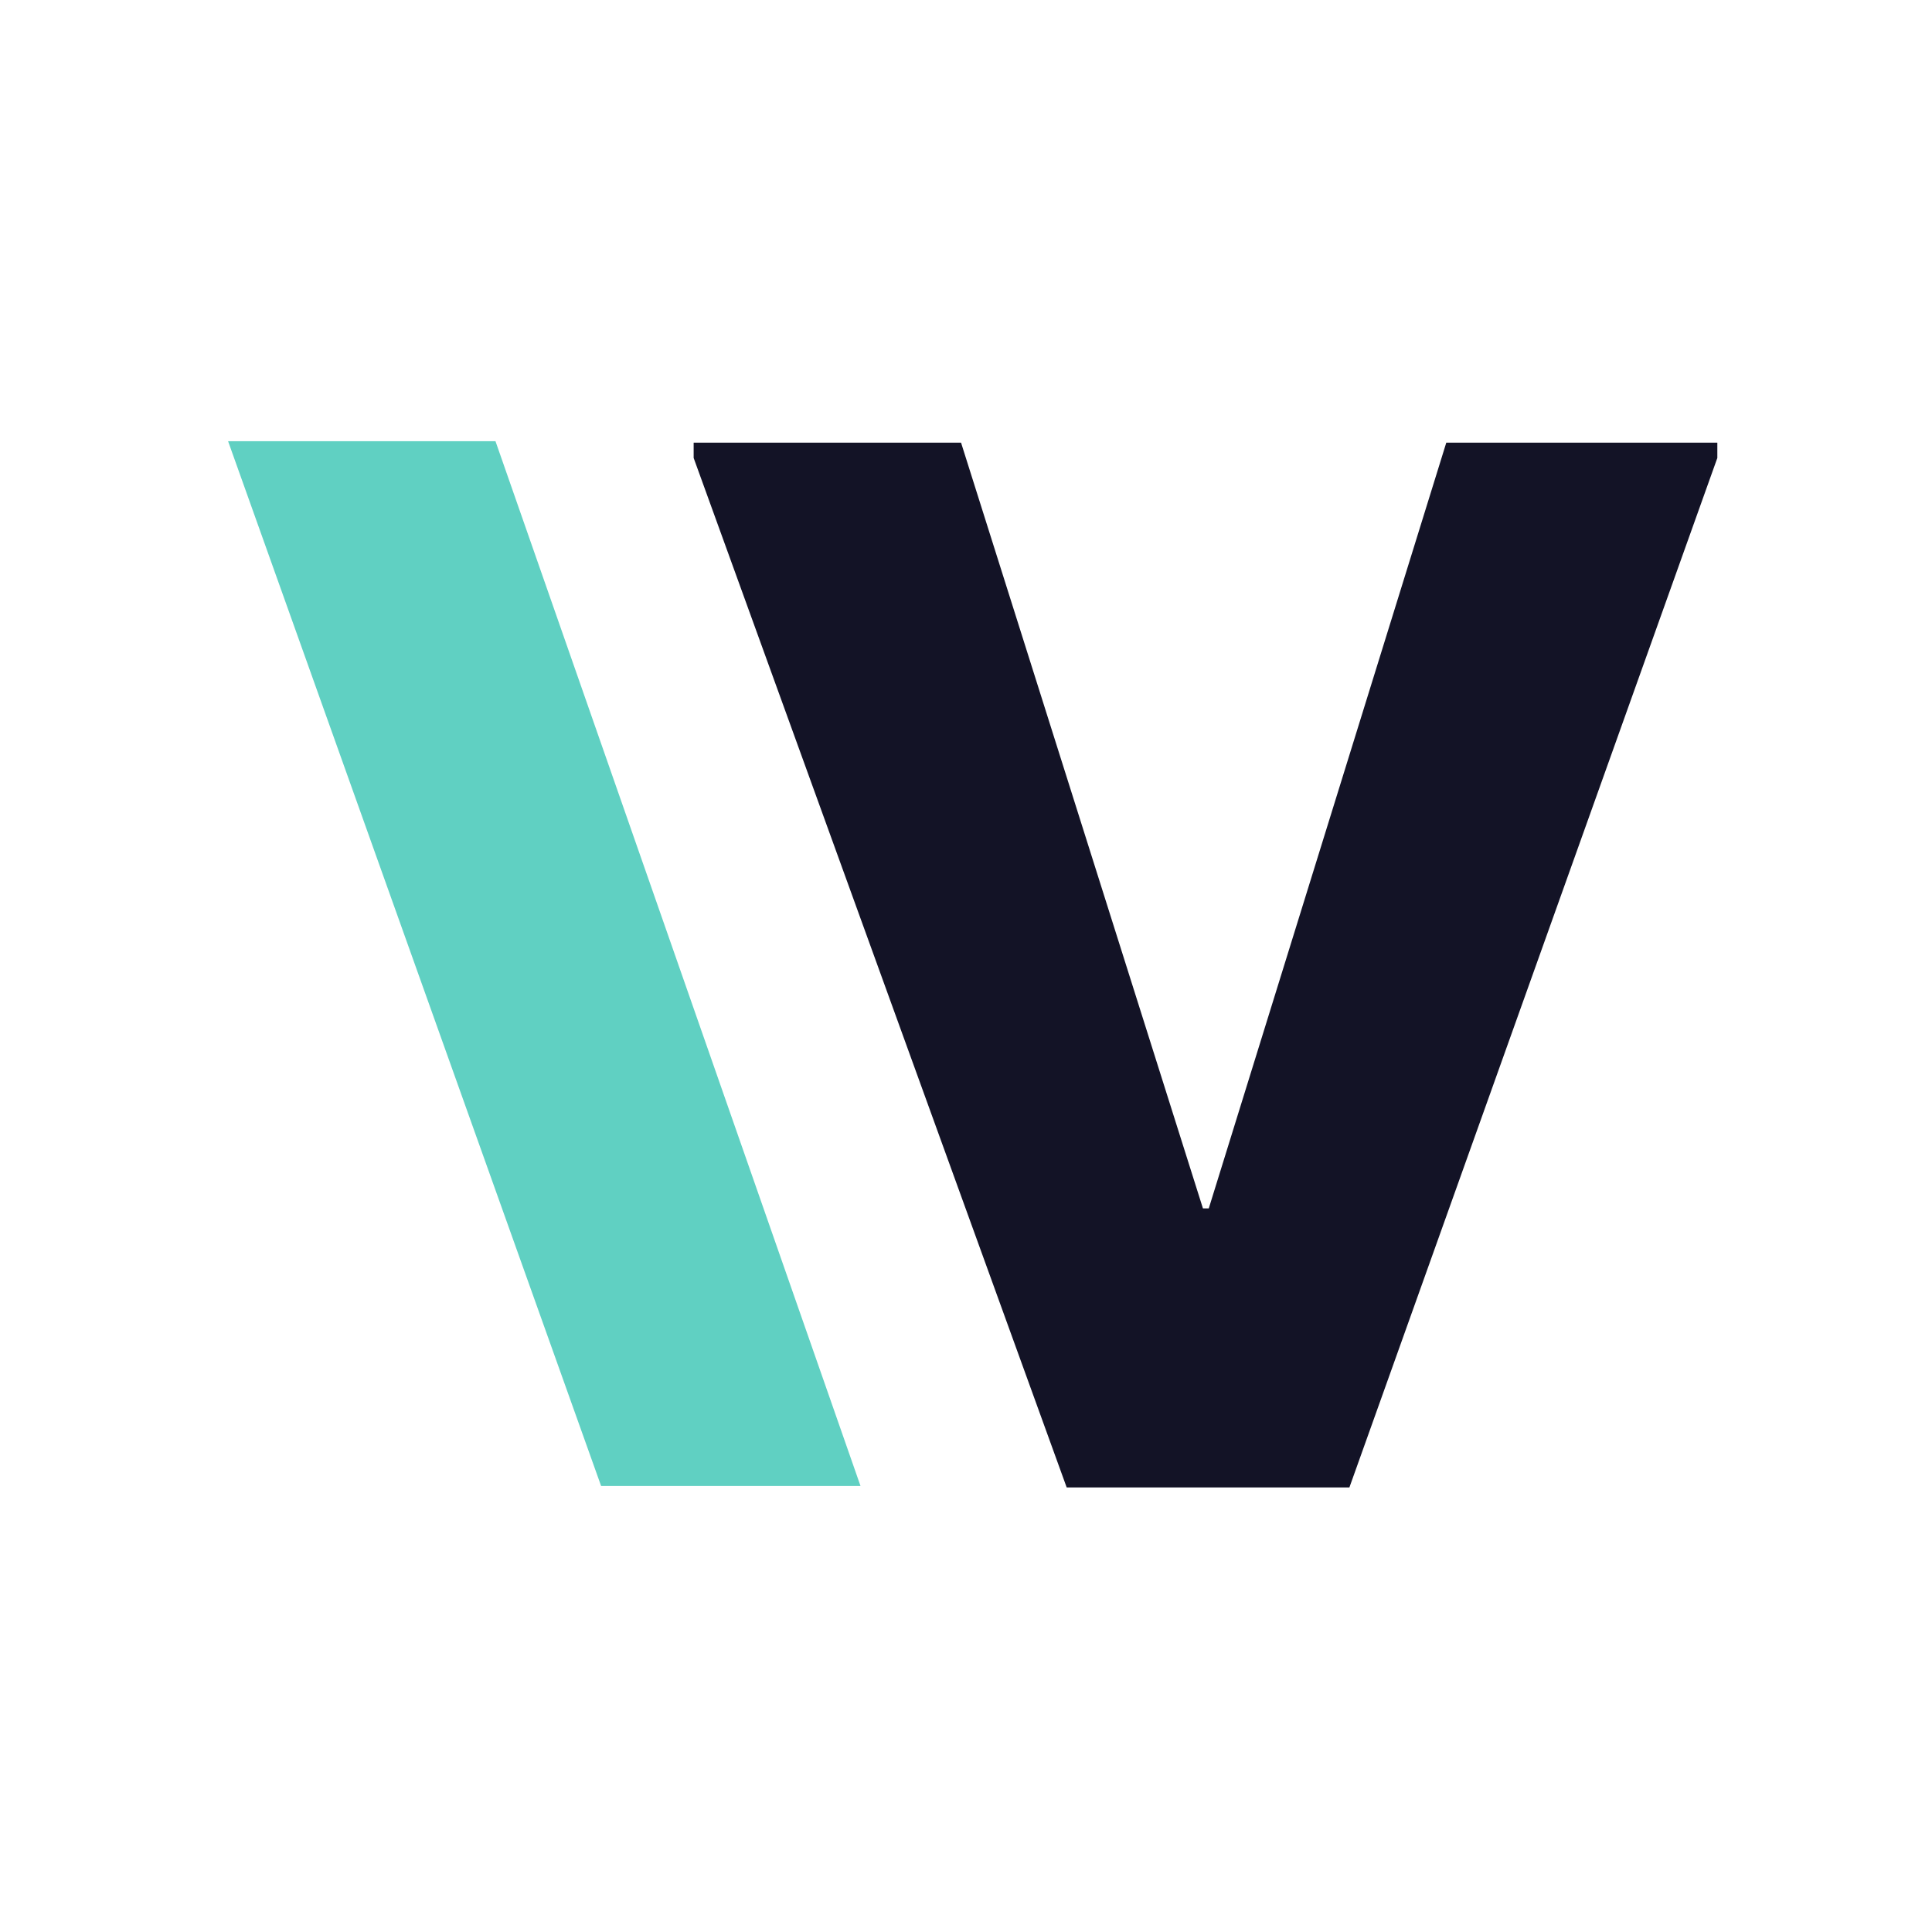 <svg width="144" height="144" viewBox="0 0 144 144" fill="none" xmlns="http://www.w3.org/2000/svg">
<path d="M79.505 110.866L51.701 34.133V32.992H71.631L89.66 90.067H90.095L107.798 32.992H128V34.133L100.576 110.866H79.505Z" fill="#131326"/>
<path d="M44.804 110.758L17 32.884H36.93L64.138 110.758H44.804Z" fill="#60D0C2"/>
</svg>

